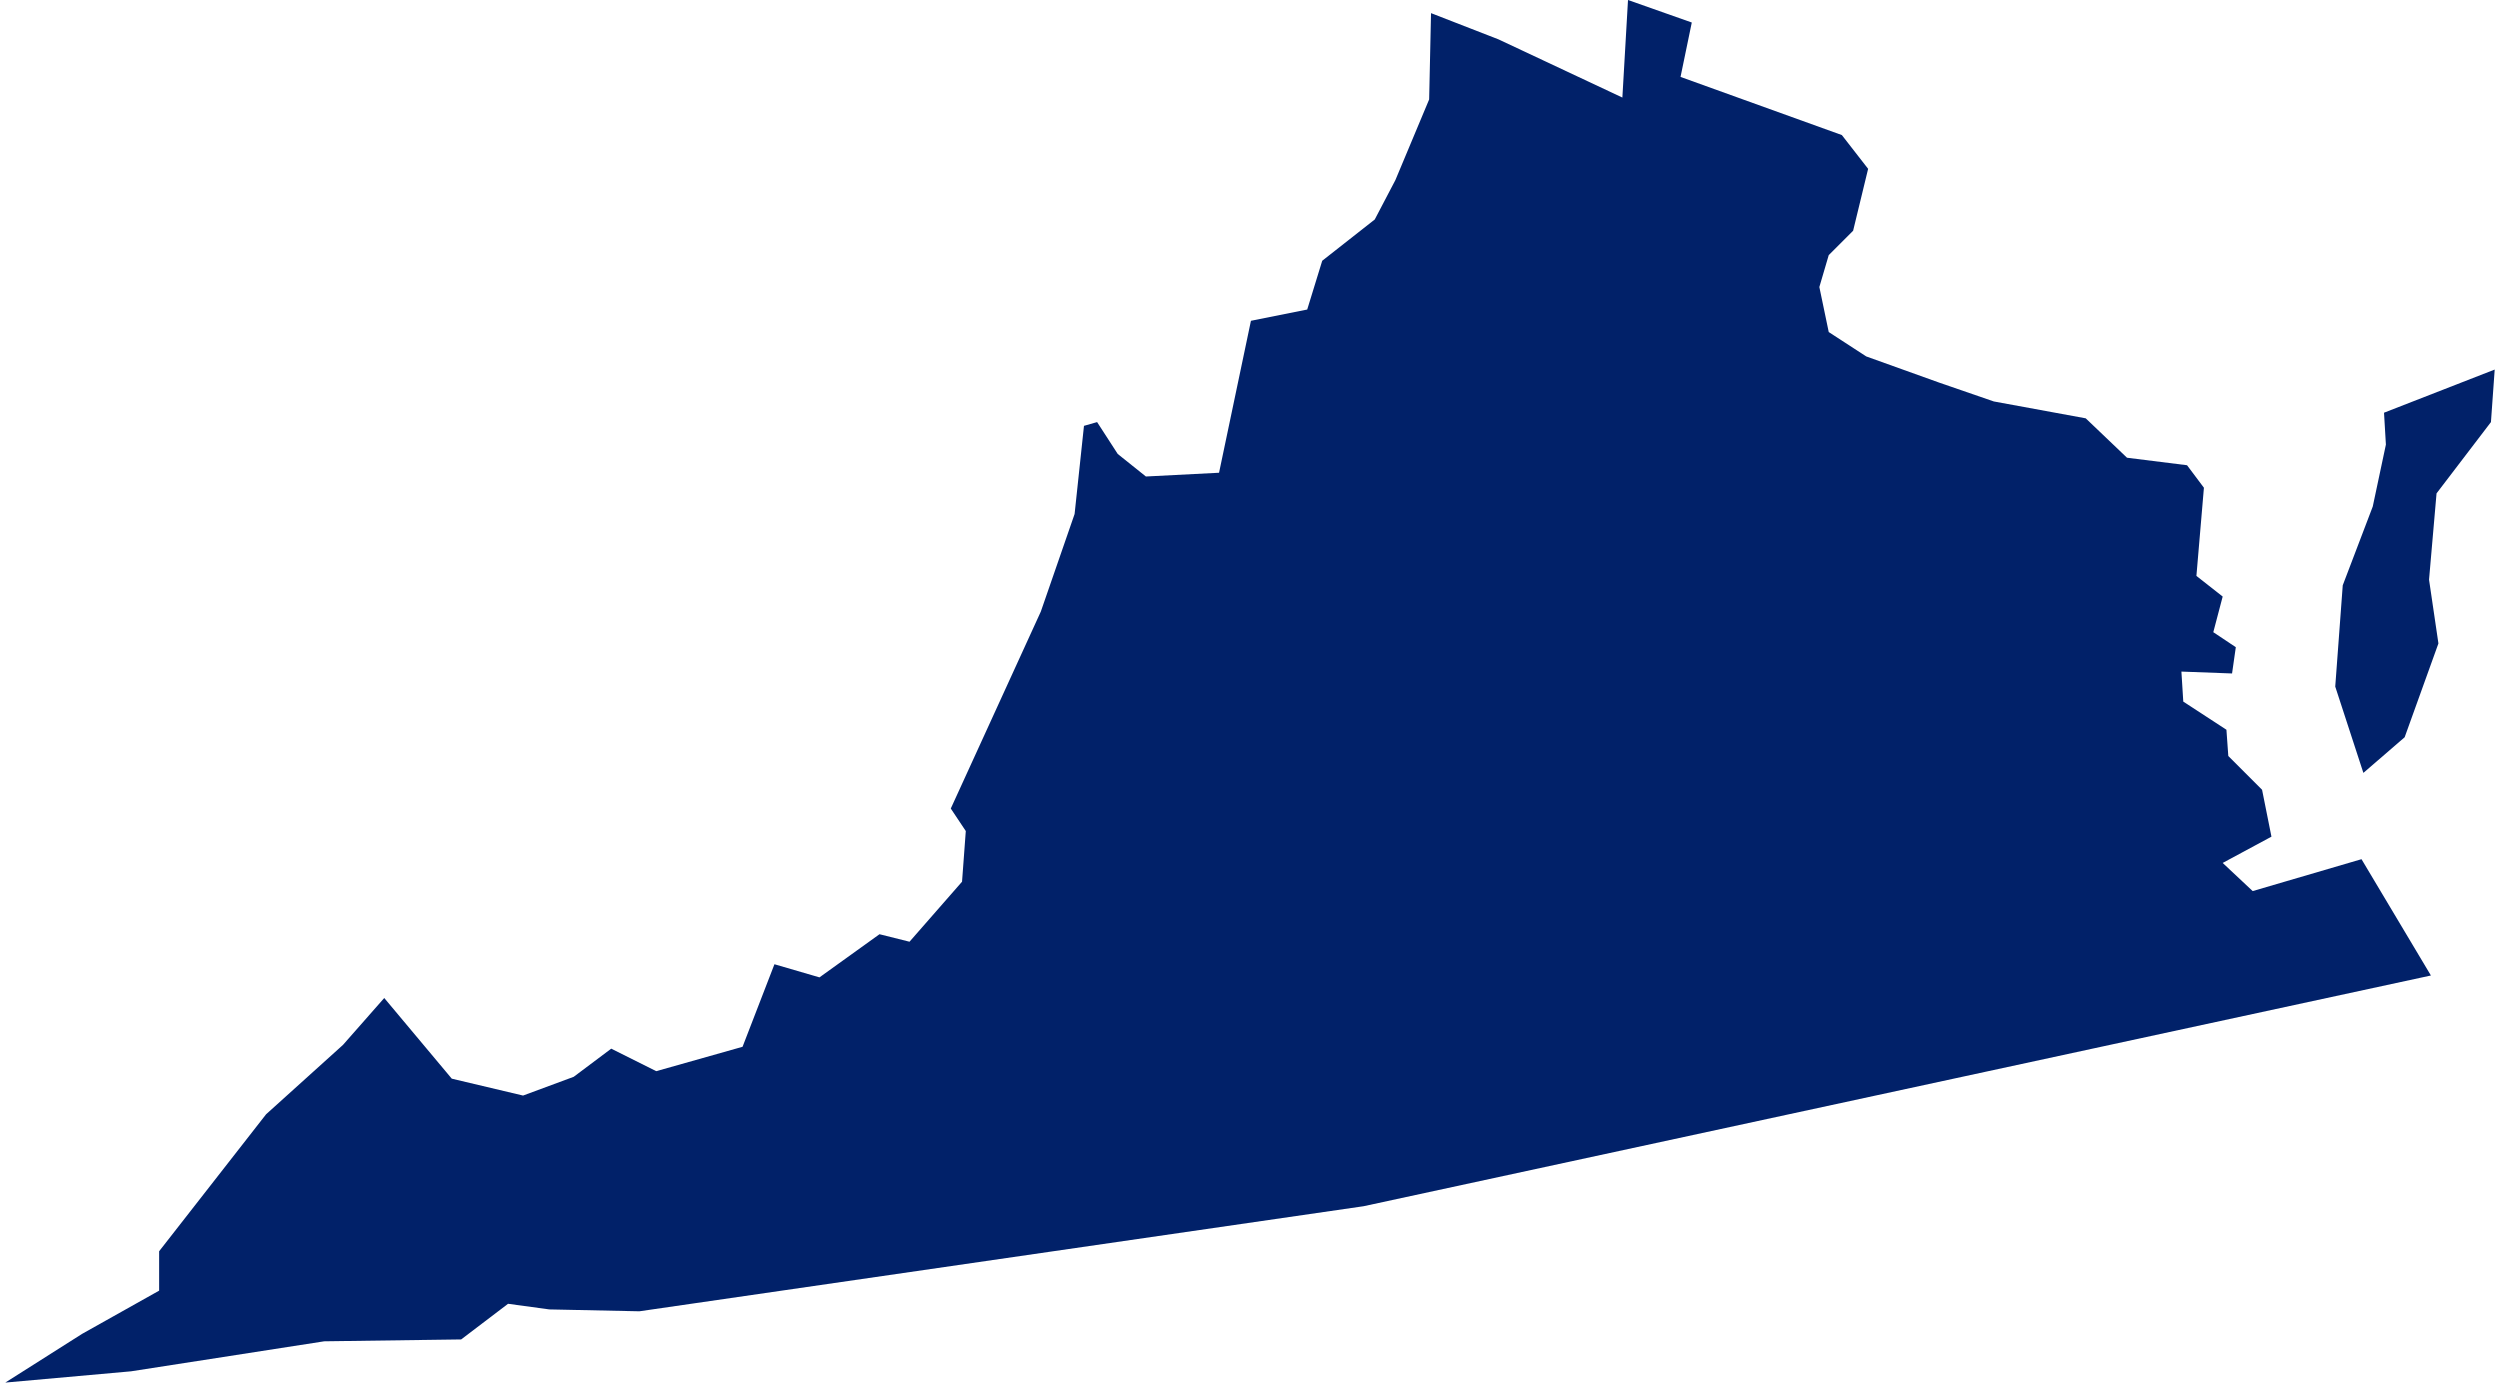 <svg xmlns="http://www.w3.org/2000/svg" viewBox="0 0 132.7 73.7" aria-hidden="true" style="fill:url(#CerosGradient_id28f965b3a);" width="132px" height="73px">
  <defs><linearGradient class="cerosgradient" data-cerosgradient="true" id="CerosGradient_id28f965b3a" gradientUnits="userSpaceOnUse" x1="50%" y1="100%" x2="50%" y2="0%"><stop offset="0%" stop-color="#012169"/><stop offset="100%" stop-color="#012169"/></linearGradient><linearGradient/>
    <style>
      .cls-1 {
        fill: #d3d3d3;
      }
    </style>
  </defs>
  <title>VA</title>
  <g id="Layer_2" data-name="Layer 2">
    <g id="Layer_1-2" data-name="Layer 1">
      <path id="VA" class="cls-1" d="M132.7,19.7l-.2,2.8-2.9,3.8-.4,4.6.5,3.4-1.8,5-2.2,1.9-1.5-4.6.4-5.4,1.6-4.2.7-3.3-.1-1.7ZM72.4,64.3,33.8,69.9,29,69.8l-2.2-.3-2.5,1.9-7.3.1L6.7,73.1,0,73.7l4.1-2.6,4.1-2.3V66.7l5.7-7.3L18,55.7l2.2-2.5,3.6,4.3,3.8.9,2.7-1,2-1.5,2.4,1.2,4.6-1.3L41,51.4l2.4.7,3.2-2.3,1.6.4L51,47l.2-2.7-.8-1.2,4.8-10.5L57,27.4l.5-4.7.7-.2,1.1,1.7,1.5,1.2,3.9-.2,1.7-8.1,3-.6.8-2.6L73,11.7l1.1-2.1,1.8-4.3L76,.7l3.6,1.4,6.6,3.1L86.5,0l3.4,1.2-.6,2.9,8.6,3.1L99.3,9l-.8,3.3-1.3,1.3-.5,1.7.5,2.4,2,1.3,3.9,1.4,2.9,1,4.9.9,2.2,2.1,3.2.4.9,1.2-.4,4.7,1.4,1.1-.5,1.9,1.2.8-.2,1.4-2.7-.1.1,1.6,2.3,1.5.1,1.4,1.8,1.8.5,2.5L118.2,46l1.6,1.5,5.8-1.7,3.7,6.2Z" style="fill:url(#CerosGradient_id28f965b3a);"/>
    </g>
  </g>
</svg>